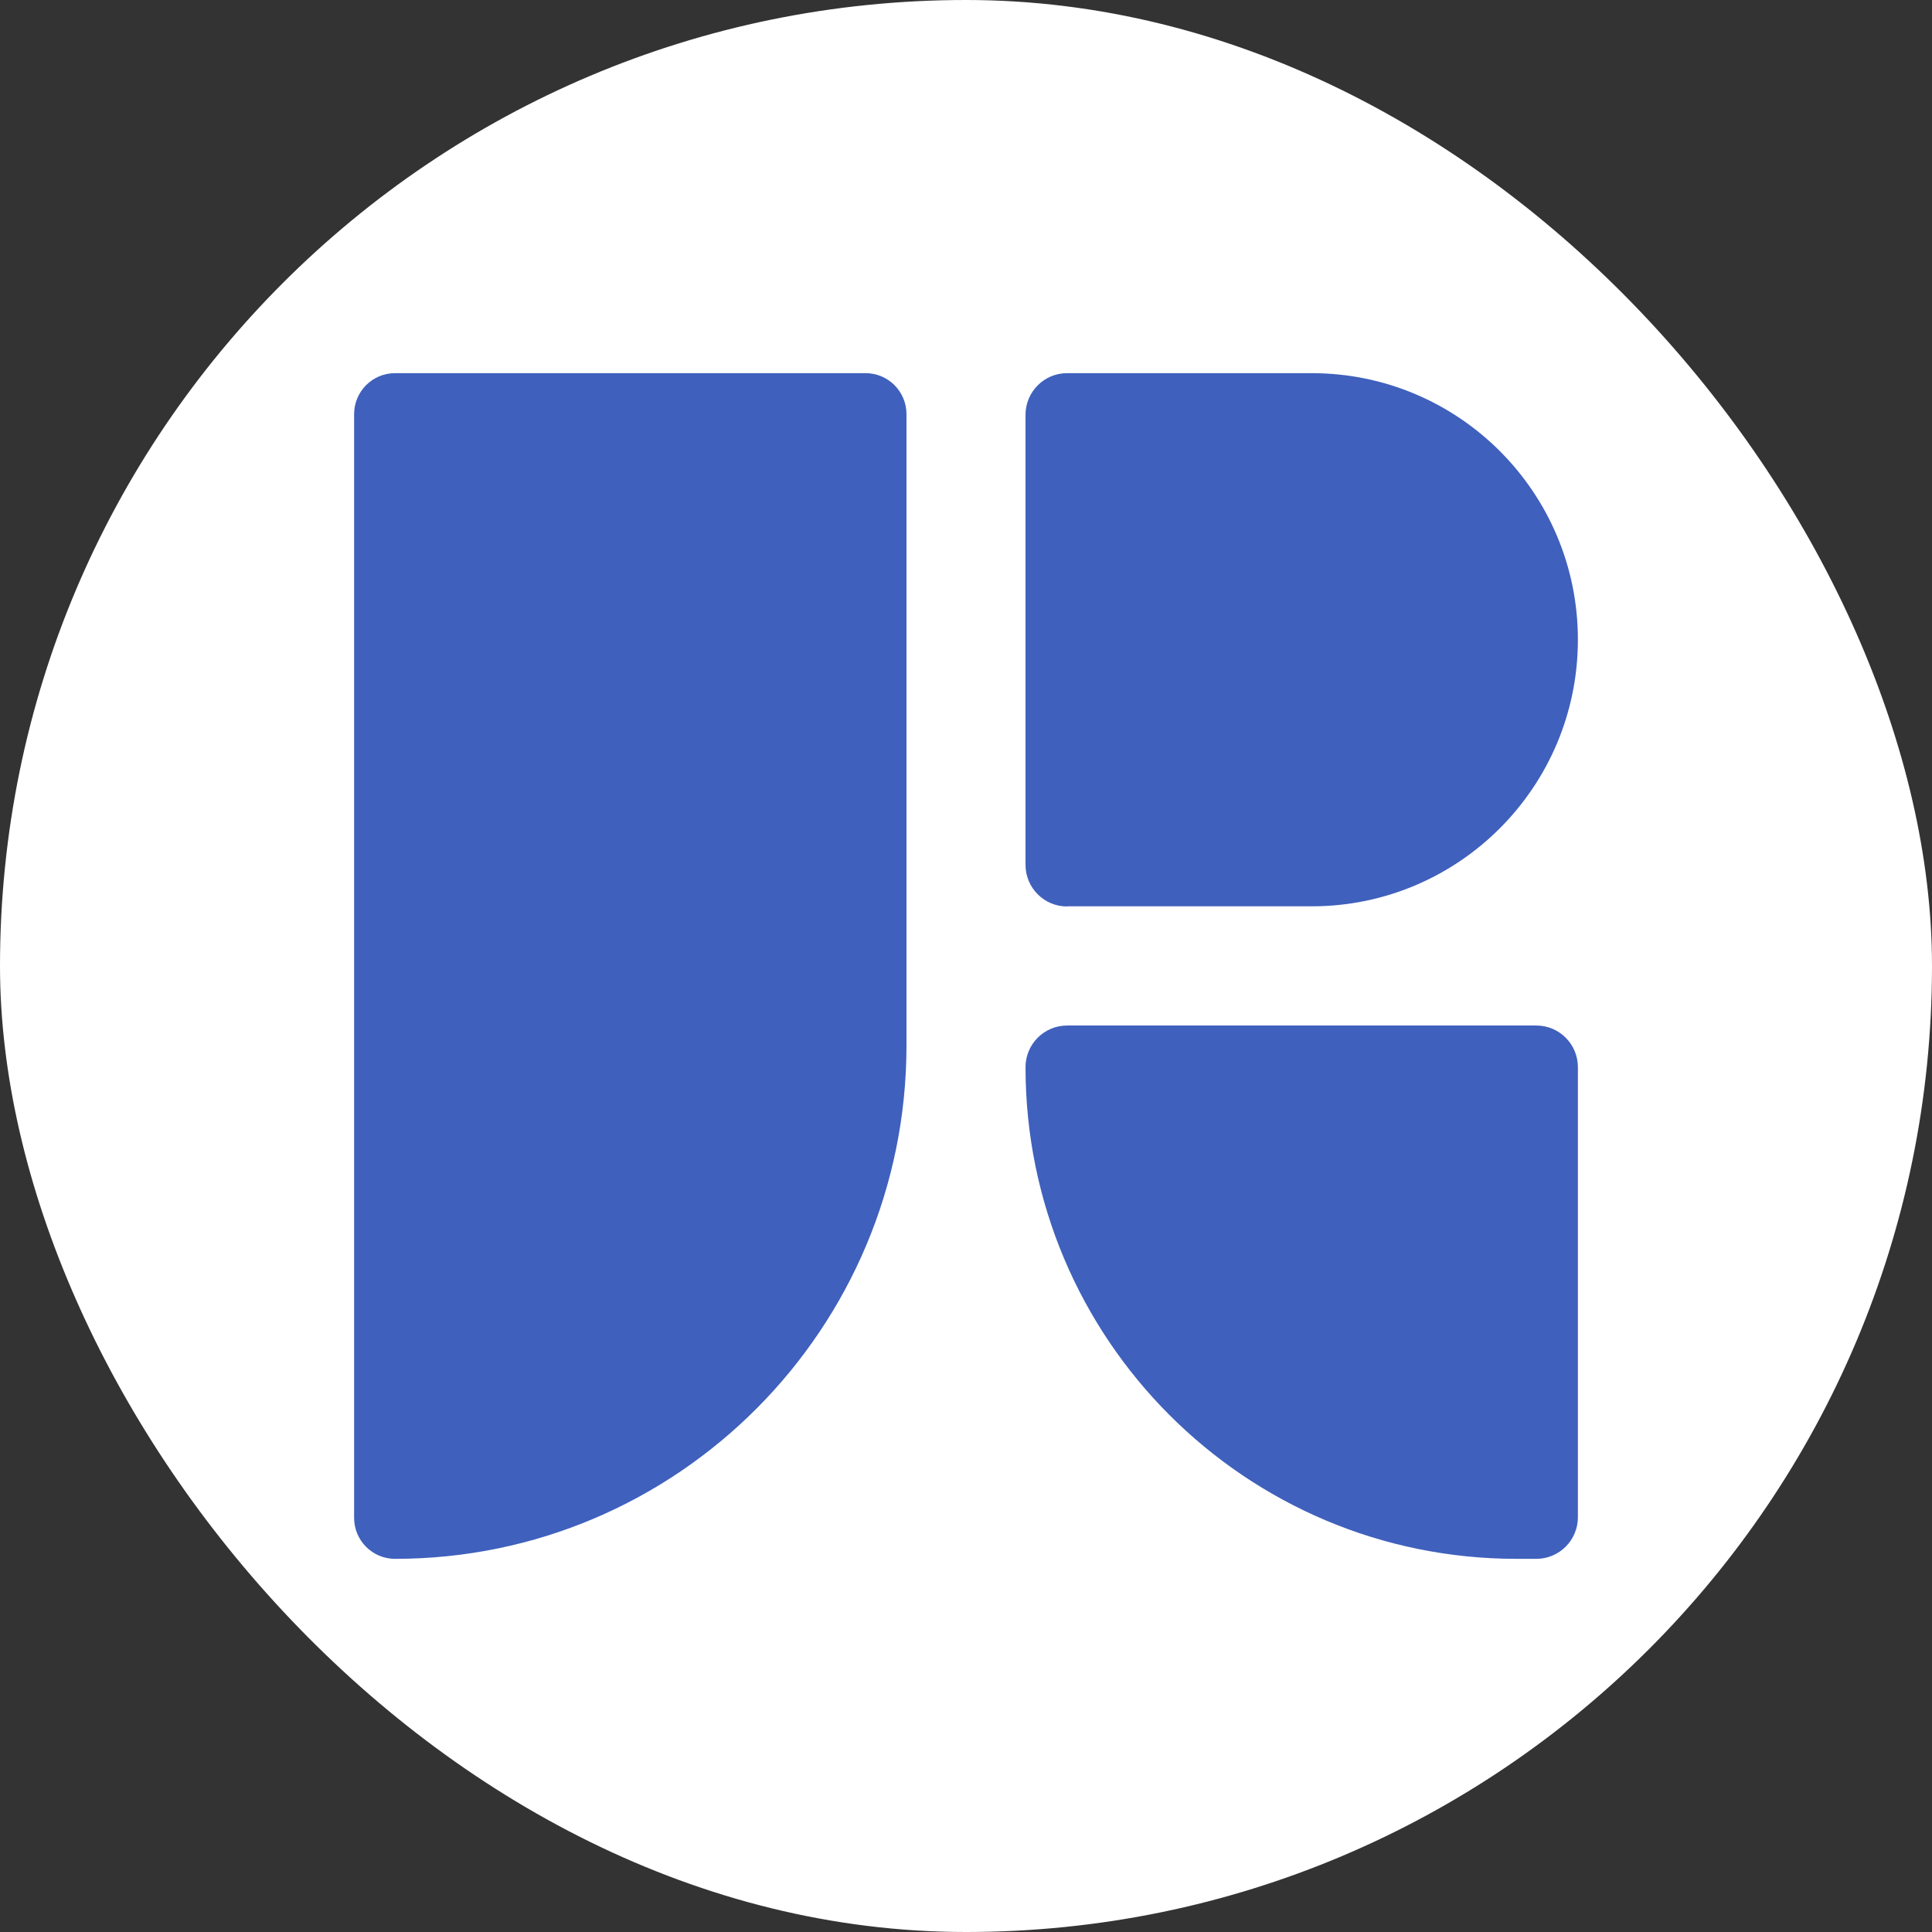<svg xmlns="http://www.w3.org/2000/svg" width="321" height="321" viewBox="0 0 321 321" fill="none"><rect x="0" y="0" width="321" height="321" fill="#333333" stroke="none"/><rect width="321" height="321" rx="160.5" fill="white"></rect><path d="M143.816 62H65.629C61.876 62 58.835 65.052 58.835 68.82V252.18C58.835 255.948 61.876 259 65.629 259C112.558 259 150.611 220.804 150.611 173.699V68.82C150.611 65.052 147.57 62 143.816 62Z" fill="#3F60BC"></path><path d="M177.291 150.583H217.934C242.364 150.583 262.165 130.749 262.165 106.278C262.165 81.807 242.364 62 217.934 62H177.291C173.484 62 170.39 65.1 170.39 68.913V143.697C170.39 147.51 173.484 150.61 177.291 150.61V150.583Z" fill="#3F60BC"></path><path d="M255.263 170.39H177.291C173.484 170.39 170.39 173.49 170.39 177.303C170.39 222.431 206.897 259 251.949 259H255.263C259.07 259 262.165 255.9 262.165 252.087V177.303C262.165 173.49 259.07 170.39 255.263 170.39Z" fill="#3F60BC"></path></svg>